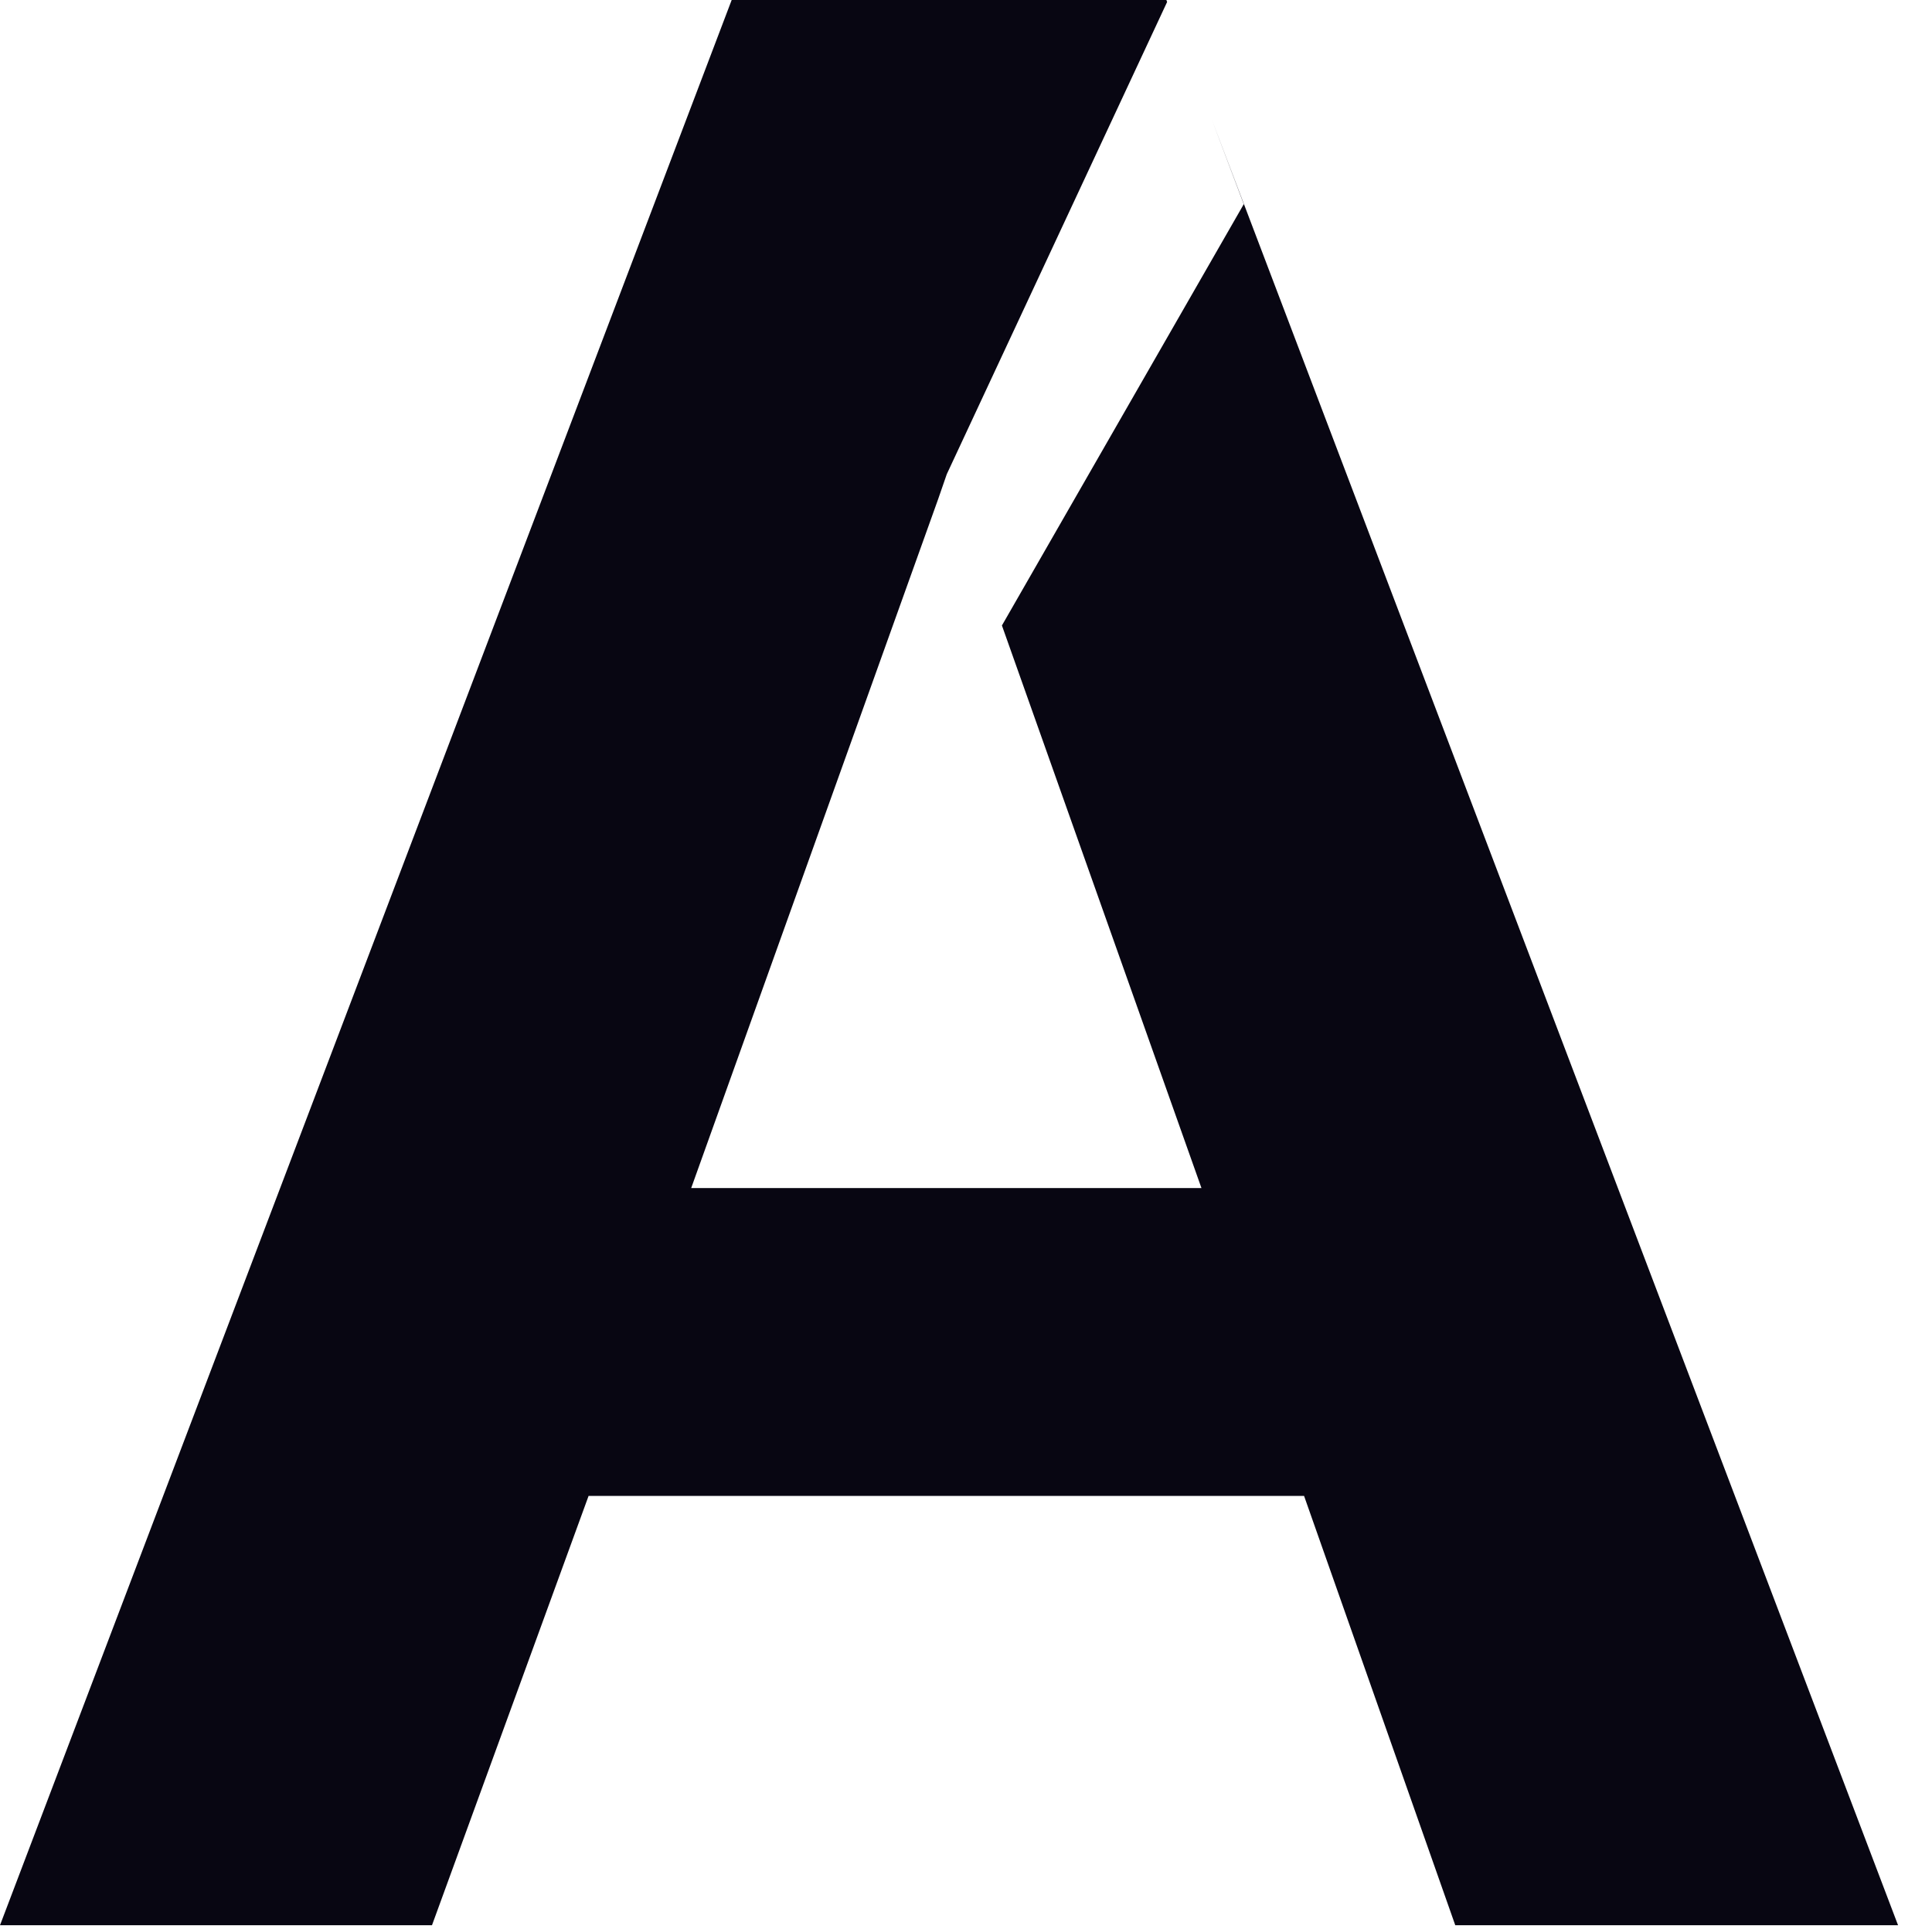 <?xml version="1.0" encoding="UTF-8"?> <svg xmlns="http://www.w3.org/2000/svg" width="303" height="302" viewBox="0 0 303 302" fill="none"><path fill-rule="evenodd" clip-rule="evenodd" d="M183.042 0.309L182.925 0H114.751L0 301.911H67.75L92.309 234.584H204.52L228.233 301.911H297.676L190.057 18.764L195.063 32.017L157.134 98.087L188.429 186.312H108.4L147.13 78.276L148.485 74.361L183.042 0.309Z" fill="#080612"></path></svg> 